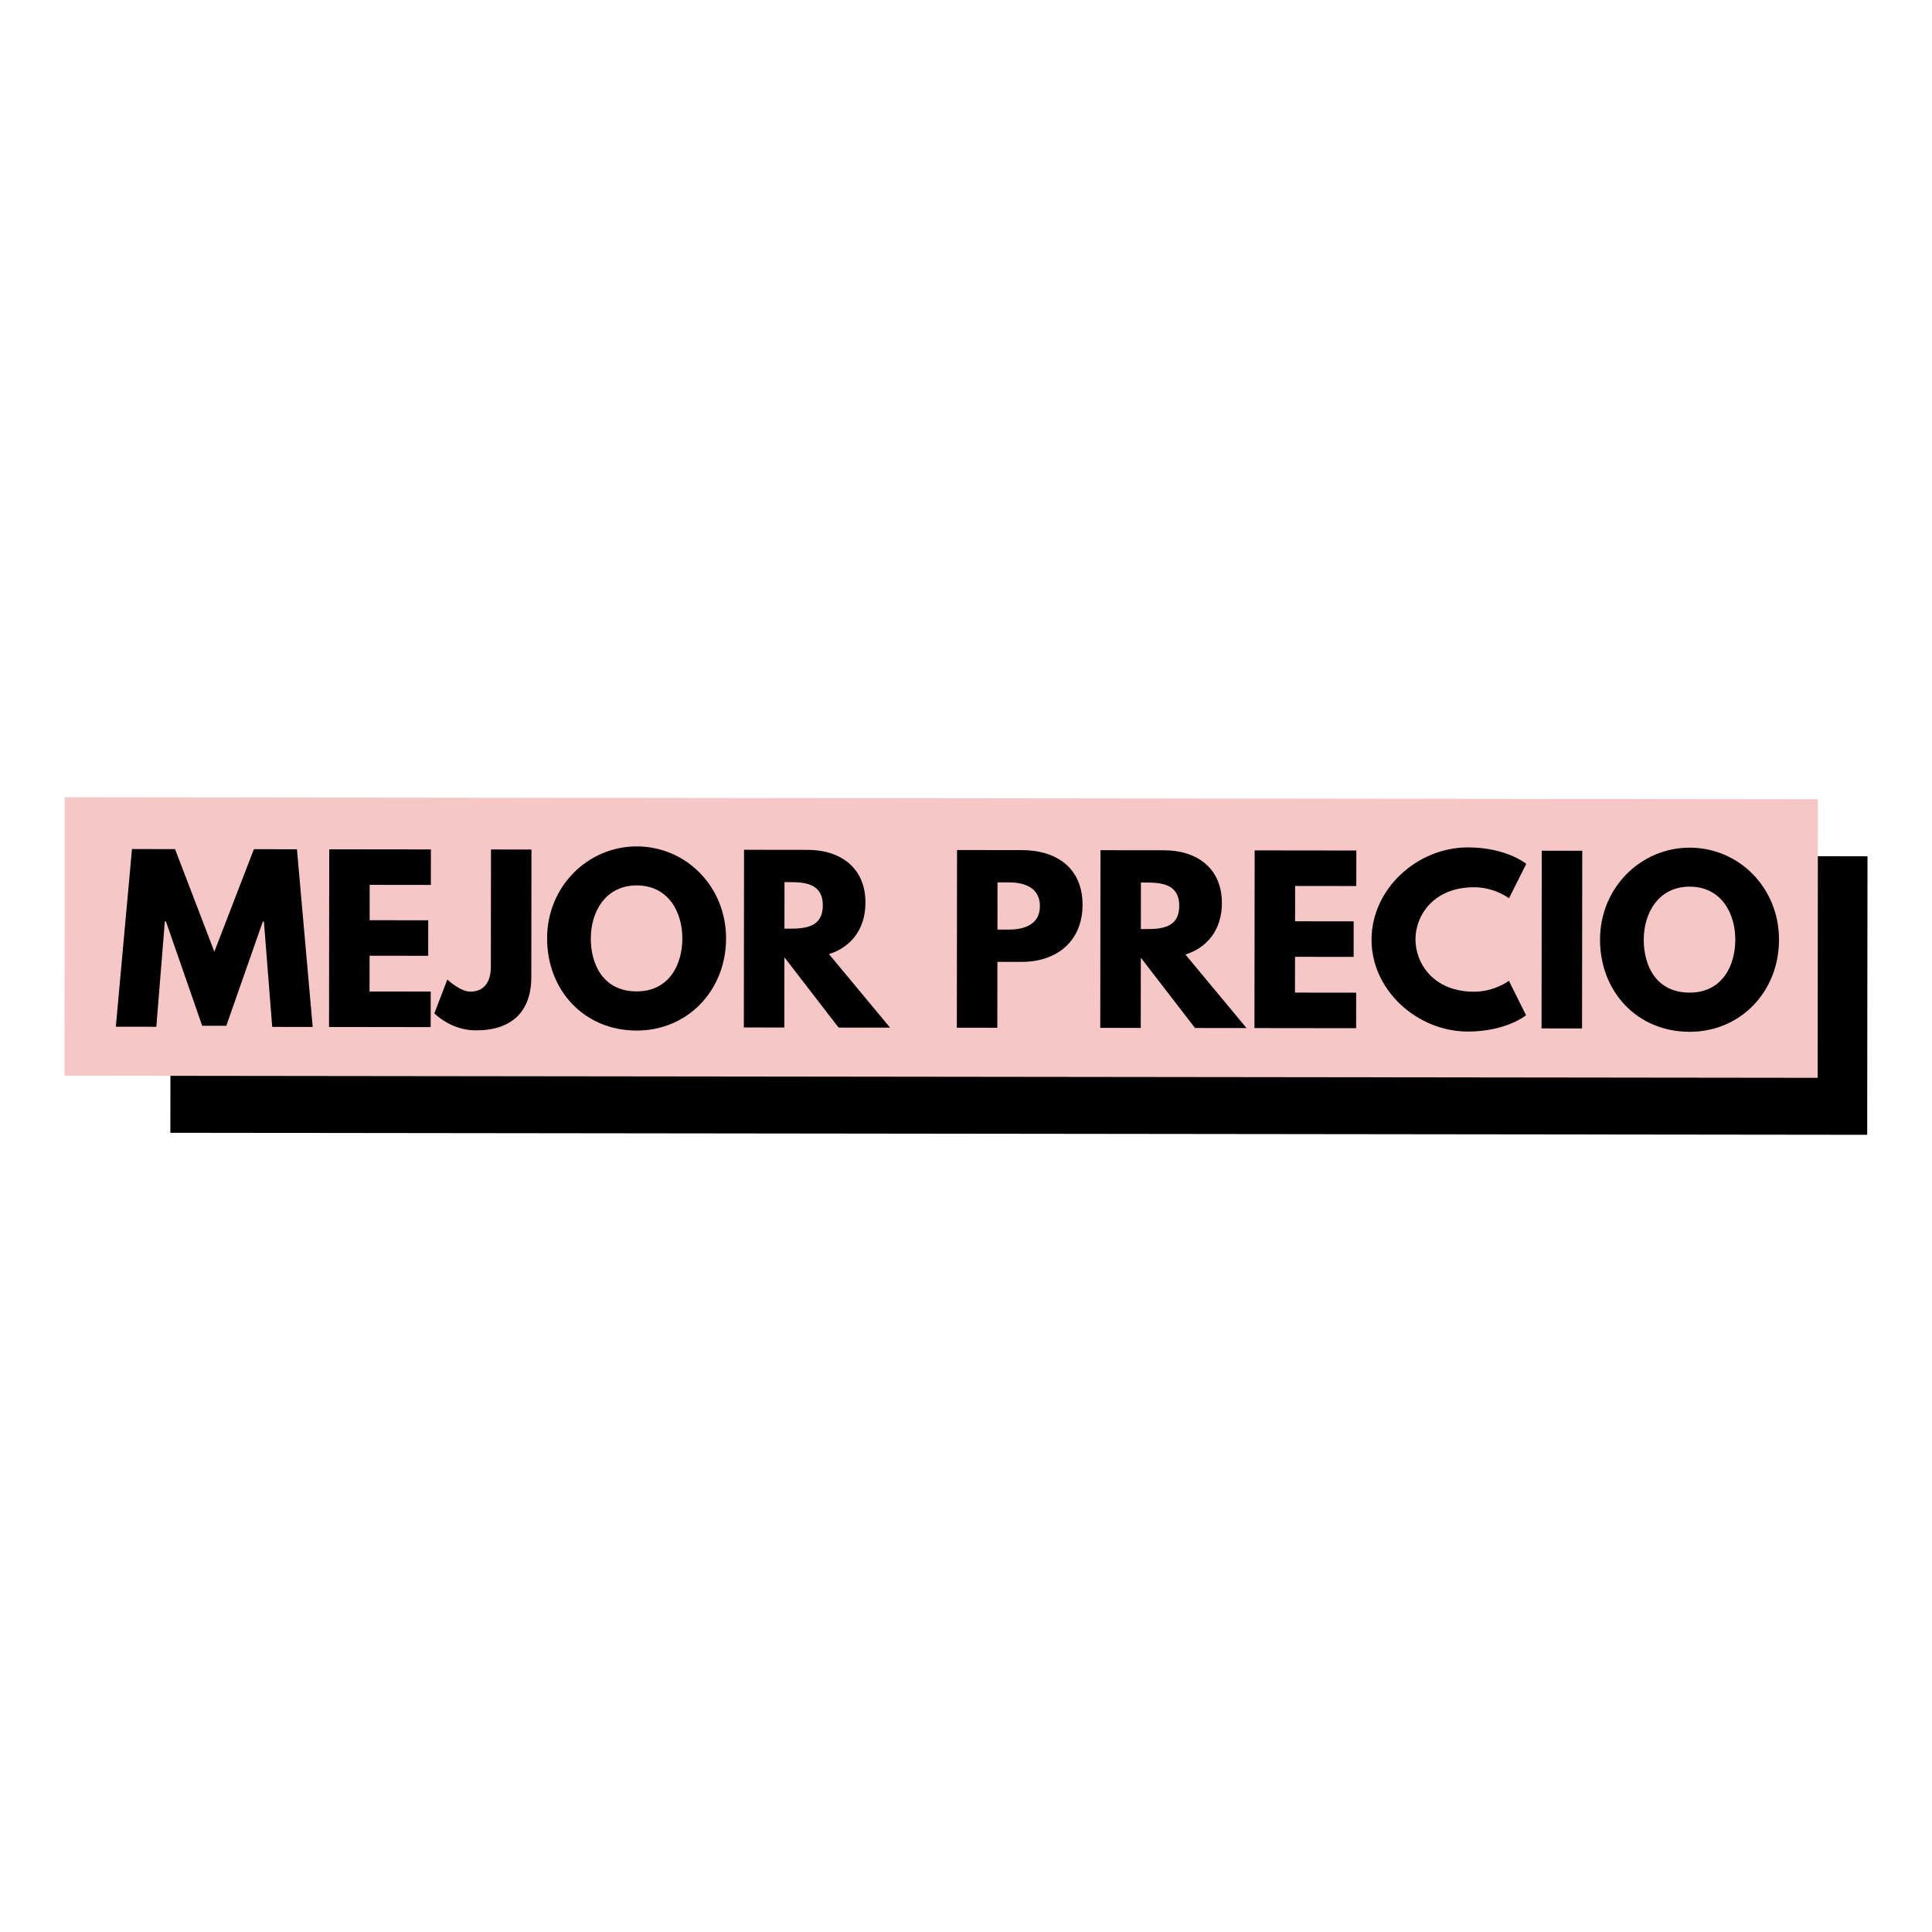 <?xml version="1.0" encoding="utf-8"?>
<!-- Generator: Adobe Illustrator 15.0.2, SVG Export Plug-In . SVG Version: 6.00 Build 0)  -->
<!DOCTYPE svg PUBLIC "-//W3C//DTD SVG 1.1//EN" "http://www.w3.org/Graphics/SVG/1.1/DTD/svg11.dtd">
<svg version="1.1" id="Capa_1" xmlns="http://www.w3.org/2000/svg" xmlns:xlink="http://www.w3.org/1999/xlink" x="0px" y="0px"
	 width="283.46px" height="283.46px" viewBox="0 0 283.46 283.46" enable-background="new 0 0 283.46 283.46" xml:space="preserve">
<g>
	<polygon points="273.953,166.496 24.995,166.203 25.038,125.337 273.996,125.634 	"/>
	<polygon fill="#F7C7C7" points="266.684,158.135 9.464,157.83 9.503,116.964 266.721,117.271 	"/>
	<g>
		<path d="M38.72,135.212l-0.158-0.002l-5.359,15.292l-3.539-0.006l-5.32-15.301h-0.158l-1.25,15.452l-5.943-0.006l2.371-26.069
			l6.318,0.008l5.766,15.049l5.801-15.035l6.32,0.008l2.309,26.073l-5.941-0.008L38.72,135.212z"/>
		<path d="M63.216,129.837l-8.975-0.011l-0.006,5.183l8.594,0.011l-0.004,5.213l-8.598-0.009l-0.006,5.245l8.975,0.01l-0.006,5.217
			l-14.914-0.02l0.029-26.07l14.916,0.018L63.216,129.837z"/>
		<path d="M77.954,143.35c-0.006,5.117-2.916,7.832-8.129,7.826c-3.729-0.006-6.096-2.504-6.096-2.504l1.902-4.959
			c0,0,1.859,1.771,3.379,1.775c1.705,0.002,3.002-1.041,3.006-3.665l0.02-17.189l5.941,0.007L77.954,143.35z"/>
		<path d="M93.431,124.183c7.234,0.01,13.105,5.895,13.098,13.512c-0.01,7.616-5.641,13.518-13.131,13.508
			c-7.711-0.01-13.139-5.924-13.129-13.54C80.276,130.047,86.255,124.175,93.431,124.183z M93.405,145.453
			c4.74,0.006,6.703-3.879,6.707-7.766c0.006-3.889-2.076-7.777-6.689-7.781c-4.582-0.006-6.736,3.877-6.74,7.766
			C86.677,141.558,88.538,145.447,93.405,145.453z"/>
		<path d="M118.487,124.689c4.836,0.006,8.498,2.632,8.492,7.752c-0.006,3.919-2.156,6.538-5.35,7.546l8.961,10.787l-7.553-0.008
			l-7.951-10.312l-0.012,10.302l-5.941-0.008l0.031-26.071L118.487,124.689z M115.788,136.251c2.242,0.002,4.93-0.152,4.934-3.408
			c0.004-3.254-2.684-3.416-4.926-3.418l-0.695-0.001l-0.008,6.826L115.788,136.251z"/>
		<path d="M149.928,124.726c5.088,0.006,8.91,2.632,8.902,8.037c-0.006,5.373-3.834,8.369-8.922,8.363l-3.57-0.004l-0.012,9.67
			l-5.942-0.008l0.031-26.071L149.928,124.726z M148.018,136.384c2.34,0.002,4.553-0.785,4.555-3.439
			c0.004-2.686-2.207-3.479-4.547-3.482l-1.674-0.002l-0.008,6.922L148.018,136.384z"/>
		<path d="M170.783,124.75c4.834,0.006,8.498,2.632,8.492,7.752c-0.006,3.918-2.156,6.539-5.35,7.546l8.961,10.788l-7.553-0.01
			l-7.951-10.311l-0.012,10.303l-5.941-0.01l0.031-26.069L170.783,124.75z M168.084,136.312c2.244,0.004,4.93-0.152,4.934-3.406
			c0.004-3.255-2.684-3.416-4.926-3.42h-0.697l-0.006,6.825L168.084,136.312z"/>
		<path d="M198.994,129.998l-8.975-0.011l-0.006,5.183l8.596,0.01l-0.006,5.215l-8.598-0.01l-0.004,5.247l8.975,0.01l-0.006,5.215
			l-14.918-0.018l0.031-26.072L199,124.784L198.994,129.998z"/>
		<path d="M221.381,143.896l2.521,5.061c0,0-2.91,2.396-8.564,2.391c-7.365-0.01-14.119-6.021-14.109-13.479
			c0.008-7.49,6.746-13.549,14.141-13.541c5.656,0.007,8.562,2.412,8.562,2.412l-2.535,5.053c0,0-2.084-1.613-5.117-1.617
			c-5.973-0.007-8.602,4.162-8.605,7.639c-0.004,3.508,2.613,7.68,8.588,7.688C219.293,145.506,221.381,143.896,221.381,143.896z"/>
		<path d="M232.115,150.893l-5.941-0.006l0.031-26.071l5.941,0.008L232.115,150.893z"/>
		<path d="M247.916,124.367c7.236,0.008,13.107,5.895,13.098,13.51c-0.008,7.616-5.641,13.518-13.129,13.508
			c-7.713-0.01-13.141-5.924-13.131-13.54C234.762,130.23,240.742,124.358,247.916,124.367z M247.891,145.635
			c4.74,0.006,6.703-3.879,6.709-7.766c0.004-3.887-2.078-7.776-6.691-7.781c-4.582-0.006-6.736,3.877-6.74,7.766
			C241.164,141.74,243.023,145.629,247.891,145.635z"/>
	</g>
</g>
</svg>
